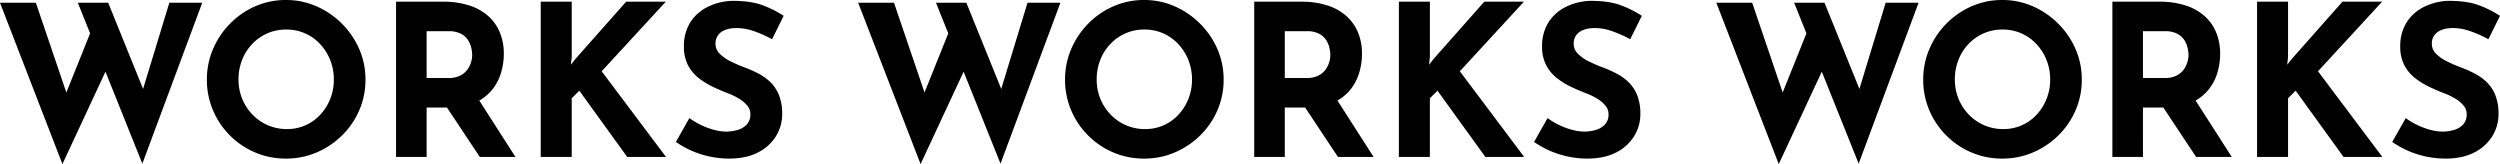 <svg xmlns="http://www.w3.org/2000/svg" width="1541.08" height="101.14"><path d="M529 1.69h22.1l20.41 60.06-2.99-1.3 17.81-44.33 8.71 25.87-27.56 59.15zm47.97 0h18.72l23.53 58.11-3.38-.52 17.55-57.59h20.28l-36.92 99.19zm79.56 47.32a47.222 47.222 0 013.77-18.72 50.41 50.41 0 0110.465-15.67A49.6 49.6 0 01686.3 3.9 46.493 46.493 0 01705.28 0a46.179 46.179 0 0118.85 3.9 51.181 51.181 0 0115.665 10.72 50.238 50.238 0 0110.66 15.665 46.532 46.532 0 013.835 18.72 47.17 47.17 0 01-3.835 18.98 48.7 48.7 0 01-10.66 15.535 50.409 50.409 0 01-15.665 10.47 47.545 47.545 0 01-18.85 3.77 47.872 47.872 0 01-18.98-3.77 48.855 48.855 0 01-15.535-10.47A48.855 48.855 0 01660.3 67.99a47.871 47.871 0 01-3.77-18.98zm19.5 0a30.932 30.932 0 002.275 11.9 30.628 30.628 0 006.37 9.75 29.363 29.363 0 009.49 6.565 29.247 29.247 0 0011.765 2.34 27.688 27.688 0 0011.375-2.34 27.6 27.6 0 009.165-6.565 31.453 31.453 0 006.11-9.75 31.731 31.731 0 002.21-11.9 31.766 31.766 0 00-2.275-12.09 31.6 31.6 0 00-6.24-9.815 28.114 28.114 0 00-9.295-6.565 28.462 28.462 0 00-11.57-2.34 28.462 28.462 0 00-11.57 2.34 28.829 28.829 0 00-9.36 6.565 30.1 30.1 0 00-6.24 9.815 32.588 32.588 0 00-2.21 12.09zm126.1-47.97a51.8 51.8 0 0115.99 2.28 32.484 32.484 0 0111.765 6.5 27.684 27.684 0 017.215 10.14 34.287 34.287 0 012.47 13.325 40.535 40.535 0 01-1.755 11.7 30.306 30.306 0 01-5.72 10.66 28.357 28.357 0 01-10.465 7.735q-6.5 2.925-16.12 2.925h-13.52V96.72h-18.85V1.04zm3.25 47.06a15.918 15.918 0 007.15-1.43 12.209 12.209 0 004.485-3.64 14.982 14.982 0 002.34-4.615 15.794 15.794 0 00.715-4.485 22.158 22.158 0 00-.455-3.965 15.505 15.505 0 00-1.885-4.875 11.536 11.536 0 00-4.355-4.16 15.7 15.7 0 00-7.865-1.69h-13.52V48.1zm17.68 11.7l23.66 36.92h-21.97l-24.18-36.4zm58.37-24.7l-.52 4.81 2.86-3.64 31.2-35.23h24.44l-39.52 42.9 39.65 52.78h-23.92L886.11 55.9l-4.68 4.68v36.14h-19.11V1.04h19.11zm123.5-10.92a71.971 71.971 0 00-11.115-4.94 32.594 32.594 0 00-10.6-1.95q-6.11 0-9.62 2.47a8.462 8.462 0 00-3.51 7.41 8.336 8.336 0 002.665 6.045 25.694 25.694 0 006.89 4.745 93.78 93.78 0 008.775 3.77 73.122 73.122 0 018.255 3.7 30.943 30.943 0 017.345 5.33 23.367 23.367 0 015.2 7.93 30.663 30.663 0 011.95 11.635 25.676 25.676 0 01-3.77 13.52A27.483 27.483 0 01996.35 93.92q-7.28 3.84-17.94 3.84a57.87 57.87 0 01-11.115-1.105 57.523 57.523 0 01-11.115-3.38 56.974 56.974 0 01-10.53-5.785l8.32-14.69a45.576 45.576 0 007.345 4.355 44.509 44.509 0 007.995 2.925 29.831 29.831 0 007.41 1.04 24.973 24.973 0 006.825-.975 12.577 12.577 0 005.72-3.315 8.932 8.932 0 002.275-6.5 8.089 8.089 0 00-1.885-5.2 19.473 19.473 0 00-5.07-4.29 41.4 41.4 0 00-6.955-3.38q-4.42-1.69-9.1-3.9a46.8 46.8 0 01-8.775-5.4 24.583 24.583 0 01-6.63-7.93 24.435 24.435 0 01-2.535-11.63 27.292 27.292 0 013.7-14.43 26.314 26.314 0 0110.465-9.685 36.39 36.39 0 0115.6-3.965q11.57 0 18.785 2.73a65.609 65.609 0 0112.935 6.5zM0 1.69h22.1l20.41 60.06-2.99-1.3 17.81-44.33 8.71 25.87-27.56 59.15zm47.97 0h18.72L90.22 59.8l-3.38-.52 17.55-57.59h20.28l-36.92 99.19zm79.56 47.32a47.222 47.222 0 013.77-18.72 50.41 50.41 0 0110.465-15.67A49.6 49.6 0 01157.3 3.9 46.493 46.493 0 01176.28 0a46.179 46.179 0 0118.85 3.9 51.181 51.181 0 0115.665 10.72 50.238 50.238 0 0110.66 15.665 46.532 46.532 0 013.835 18.72 47.17 47.17 0 01-3.835 18.98 48.7 48.7 0 01-10.66 15.535 50.409 50.409 0 01-15.665 10.47 47.545 47.545 0 01-18.85 3.77 47.872 47.872 0 01-18.98-3.77 48.855 48.855 0 01-15.535-10.47A48.855 48.855 0 01131.3 67.99a47.871 47.871 0 01-3.77-18.98zm19.5 0a30.932 30.932 0 002.275 11.9 30.628 30.628 0 006.37 9.75 29.363 29.363 0 009.49 6.565 29.247 29.247 0 0011.765 2.34 27.688 27.688 0 0011.375-2.34 27.6 27.6 0 009.165-6.565 31.453 31.453 0 006.11-9.75 31.731 31.731 0 002.21-11.9 31.766 31.766 0 00-2.275-12.09 31.6 31.6 0 00-6.24-9.815 28.114 28.114 0 00-9.295-6.565 28.462 28.462 0 00-11.57-2.34 28.462 28.462 0 00-11.57 2.34 28.829 28.829 0 00-9.36 6.565 30.1 30.1 0 00-6.24 9.815 32.588 32.588 0 00-2.21 12.09zm126.1-47.97a51.8 51.8 0 0115.99 2.28 32.484 32.484 0 0111.765 6.5 27.684 27.684 0 017.215 10.14 34.287 34.287 0 012.47 13.325 40.535 40.535 0 01-1.755 11.7 30.306 30.306 0 01-5.72 10.66 28.357 28.357 0 01-10.465 7.735q-6.5 2.925-16.12 2.925h-13.52V96.72h-18.85V1.04zm3.25 47.06a15.918 15.918 0 007.15-1.43 12.209 12.209 0 004.485-3.64 14.982 14.982 0 002.34-4.615 15.794 15.794 0 00.715-4.485 22.158 22.158 0 00-.455-3.965 15.505 15.505 0 00-1.885-4.875 11.536 11.536 0 00-4.355-4.16 15.7 15.7 0 00-7.865-1.69h-13.52V48.1zm17.68 11.7l23.66 36.92h-21.97l-24.18-36.4zm58.37-24.7l-.52 4.81 2.86-3.64 31.2-35.23h24.44l-39.52 42.9 39.65 52.78h-23.92L357.11 55.9l-4.68 4.68v36.14h-19.11V1.04h19.11zm123.5-10.92a71.971 71.971 0 00-11.115-4.94 32.594 32.594 0 00-10.6-1.95q-6.11 0-9.62 2.47a8.462 8.462 0 00-3.51 7.41 8.336 8.336 0 002.665 6.045 25.694 25.694 0 006.89 4.745 93.78 93.78 0 008.775 3.77 73.122 73.122 0 018.255 3.7 30.943 30.943 0 017.345 5.33 23.367 23.367 0 015.2 7.93 30.663 30.663 0 011.95 11.635 25.676 25.676 0 01-3.77 13.52A27.483 27.483 0 01467.35 93.92q-7.28 3.84-17.94 3.84a57.87 57.87 0 01-11.115-1.105 57.523 57.523 0 01-11.115-3.38 56.974 56.974 0 01-10.53-5.785l8.32-14.69a45.576 45.576 0 007.345 4.355 44.509 44.509 0 007.995 2.925 29.831 29.831 0 007.41 1.04 24.973 24.973 0 006.825-.975 12.577 12.577 0 005.72-3.315 8.932 8.932 0 002.275-6.5 8.089 8.089 0 00-1.885-5.2 19.473 19.473 0 00-5.07-4.29 41.4 41.4 0 00-6.955-3.38q-4.42-1.69-9.1-3.9a46.8 46.8 0 01-8.775-5.4 24.583 24.583 0 01-6.63-7.93 24.435 24.435 0 01-2.535-11.63 27.292 27.292 0 013.7-14.43 26.314 26.314 0 0110.465-9.685 36.39 36.39 0 0115.6-3.965q11.57 0 18.785 2.73a65.609 65.609 0 0112.935 6.5zM1058 1.69h22.1l20.41 60.06-2.99-1.3 17.81-44.33 8.71 25.87-27.56 59.15zm47.97 0h18.72l23.53 58.11-3.38-.52 17.55-57.59h20.28l-36.92 99.19zm79.56 47.32a47.222 47.222 0 013.77-18.72 50.41 50.41 0 0110.465-15.67A49.6 49.6 0 011215.3 3.9a46.493 46.493 0 0118.98-3.9 46.179 46.179 0 0118.85 3.9 51.181 51.181 0 0115.665 10.72 50.238 50.238 0 0110.66 15.665 46.532 46.532 0 013.835 18.72 47.17 47.17 0 01-3.835 18.98 48.7 48.7 0 01-10.66 15.535 50.409 50.409 0 01-15.665 10.47 47.545 47.545 0 01-18.85 3.77 47.872 47.872 0 01-18.98-3.77 48.855 48.855 0 01-15.535-10.47 48.855 48.855 0 01-10.465-15.53 47.871 47.871 0 01-3.77-18.98zm19.5 0a30.932 30.932 0 002.275 11.9 30.628 30.628 0 006.37 9.75 29.363 29.363 0 009.49 6.565 29.247 29.247 0 0011.765 2.34 27.688 27.688 0 0011.375-2.34 27.6 27.6 0 009.165-6.565 31.453 31.453 0 006.11-9.75 31.731 31.731 0 002.21-11.9 31.766 31.766 0 00-2.275-12.09 31.6 31.6 0 00-6.24-9.815 28.114 28.114 0 00-9.295-6.565 28.462 28.462 0 00-11.57-2.34 28.462 28.462 0 00-11.57 2.34 28.829 28.829 0 00-9.36 6.565 30.1 30.1 0 00-6.24 9.815 32.588 32.588 0 00-2.21 12.09zm126.1-47.97a51.8 51.8 0 0115.99 2.28 32.484 32.484 0 0111.765 6.5 27.684 27.684 0 017.215 10.14 34.287 34.287 0 012.47 13.325 40.535 40.535 0 01-1.755 11.7 30.306 30.306 0 01-5.72 10.66 28.357 28.357 0 01-10.465 7.735q-6.5 2.925-16.12 2.925h-13.52V96.72h-18.85V1.04zm3.25 47.06a15.918 15.918 0 007.15-1.43 12.209 12.209 0 004.485-3.64 14.982 14.982 0 002.34-4.615 15.794 15.794 0 00.715-4.485 22.158 22.158 0 00-.455-3.965 15.505 15.505 0 00-1.885-4.875 11.536 11.536 0 00-4.355-4.16 15.7 15.7 0 00-7.865-1.69h-13.52V48.1zm17.68 11.7l23.66 36.92h-21.97l-24.18-36.4zm58.37-24.7l-.52 4.81 2.86-3.64 31.2-35.23h24.44l-39.52 42.9 39.65 52.78h-23.92l-29.51-40.82-4.68 4.68v36.14h-19.11V1.04h19.11zm123.5-10.92a71.971 71.971 0 00-11.115-4.94 32.594 32.594 0 00-10.6-1.95q-6.11 0-9.62 2.47a8.462 8.462 0 00-3.51 7.41 8.336 8.336 0 002.665 6.045 25.694 25.694 0 006.89 4.745 93.78 93.78 0 008.775 3.77 73.122 73.122 0 018.255 3.7 30.943 30.943 0 017.345 5.33 23.367 23.367 0 015.2 7.93 30.663 30.663 0 011.95 11.635 25.676 25.676 0 01-3.77 13.52 27.483 27.483 0 01-11.045 10.075q-7.28 3.84-17.94 3.84a57.87 57.87 0 01-11.115-1.105 57.523 57.523 0 01-11.115-3.38 56.974 56.974 0 01-10.53-5.785l8.32-14.69a45.576 45.576 0 007.345 4.355 44.509 44.509 0 007.995 2.925 29.831 29.831 0 007.41 1.04 24.973 24.973 0 006.825-.975 12.577 12.577 0 005.72-3.315 8.932 8.932 0 002.275-6.5 8.089 8.089 0 00-1.885-5.2 19.473 19.473 0 00-5.07-4.29 41.4 41.4 0 00-6.955-3.38q-4.42-1.69-9.1-3.9a46.8 46.8 0 01-8.775-5.4 24.583 24.583 0 01-6.63-7.93 24.435 24.435 0 01-2.535-11.63 27.292 27.292 0 013.7-14.43 26.314 26.314 0 0110.465-9.685 36.39 36.39 0 0115.6-3.965q11.57 0 18.785 2.73a65.609 65.609 0 0112.935 6.5z"/></svg>